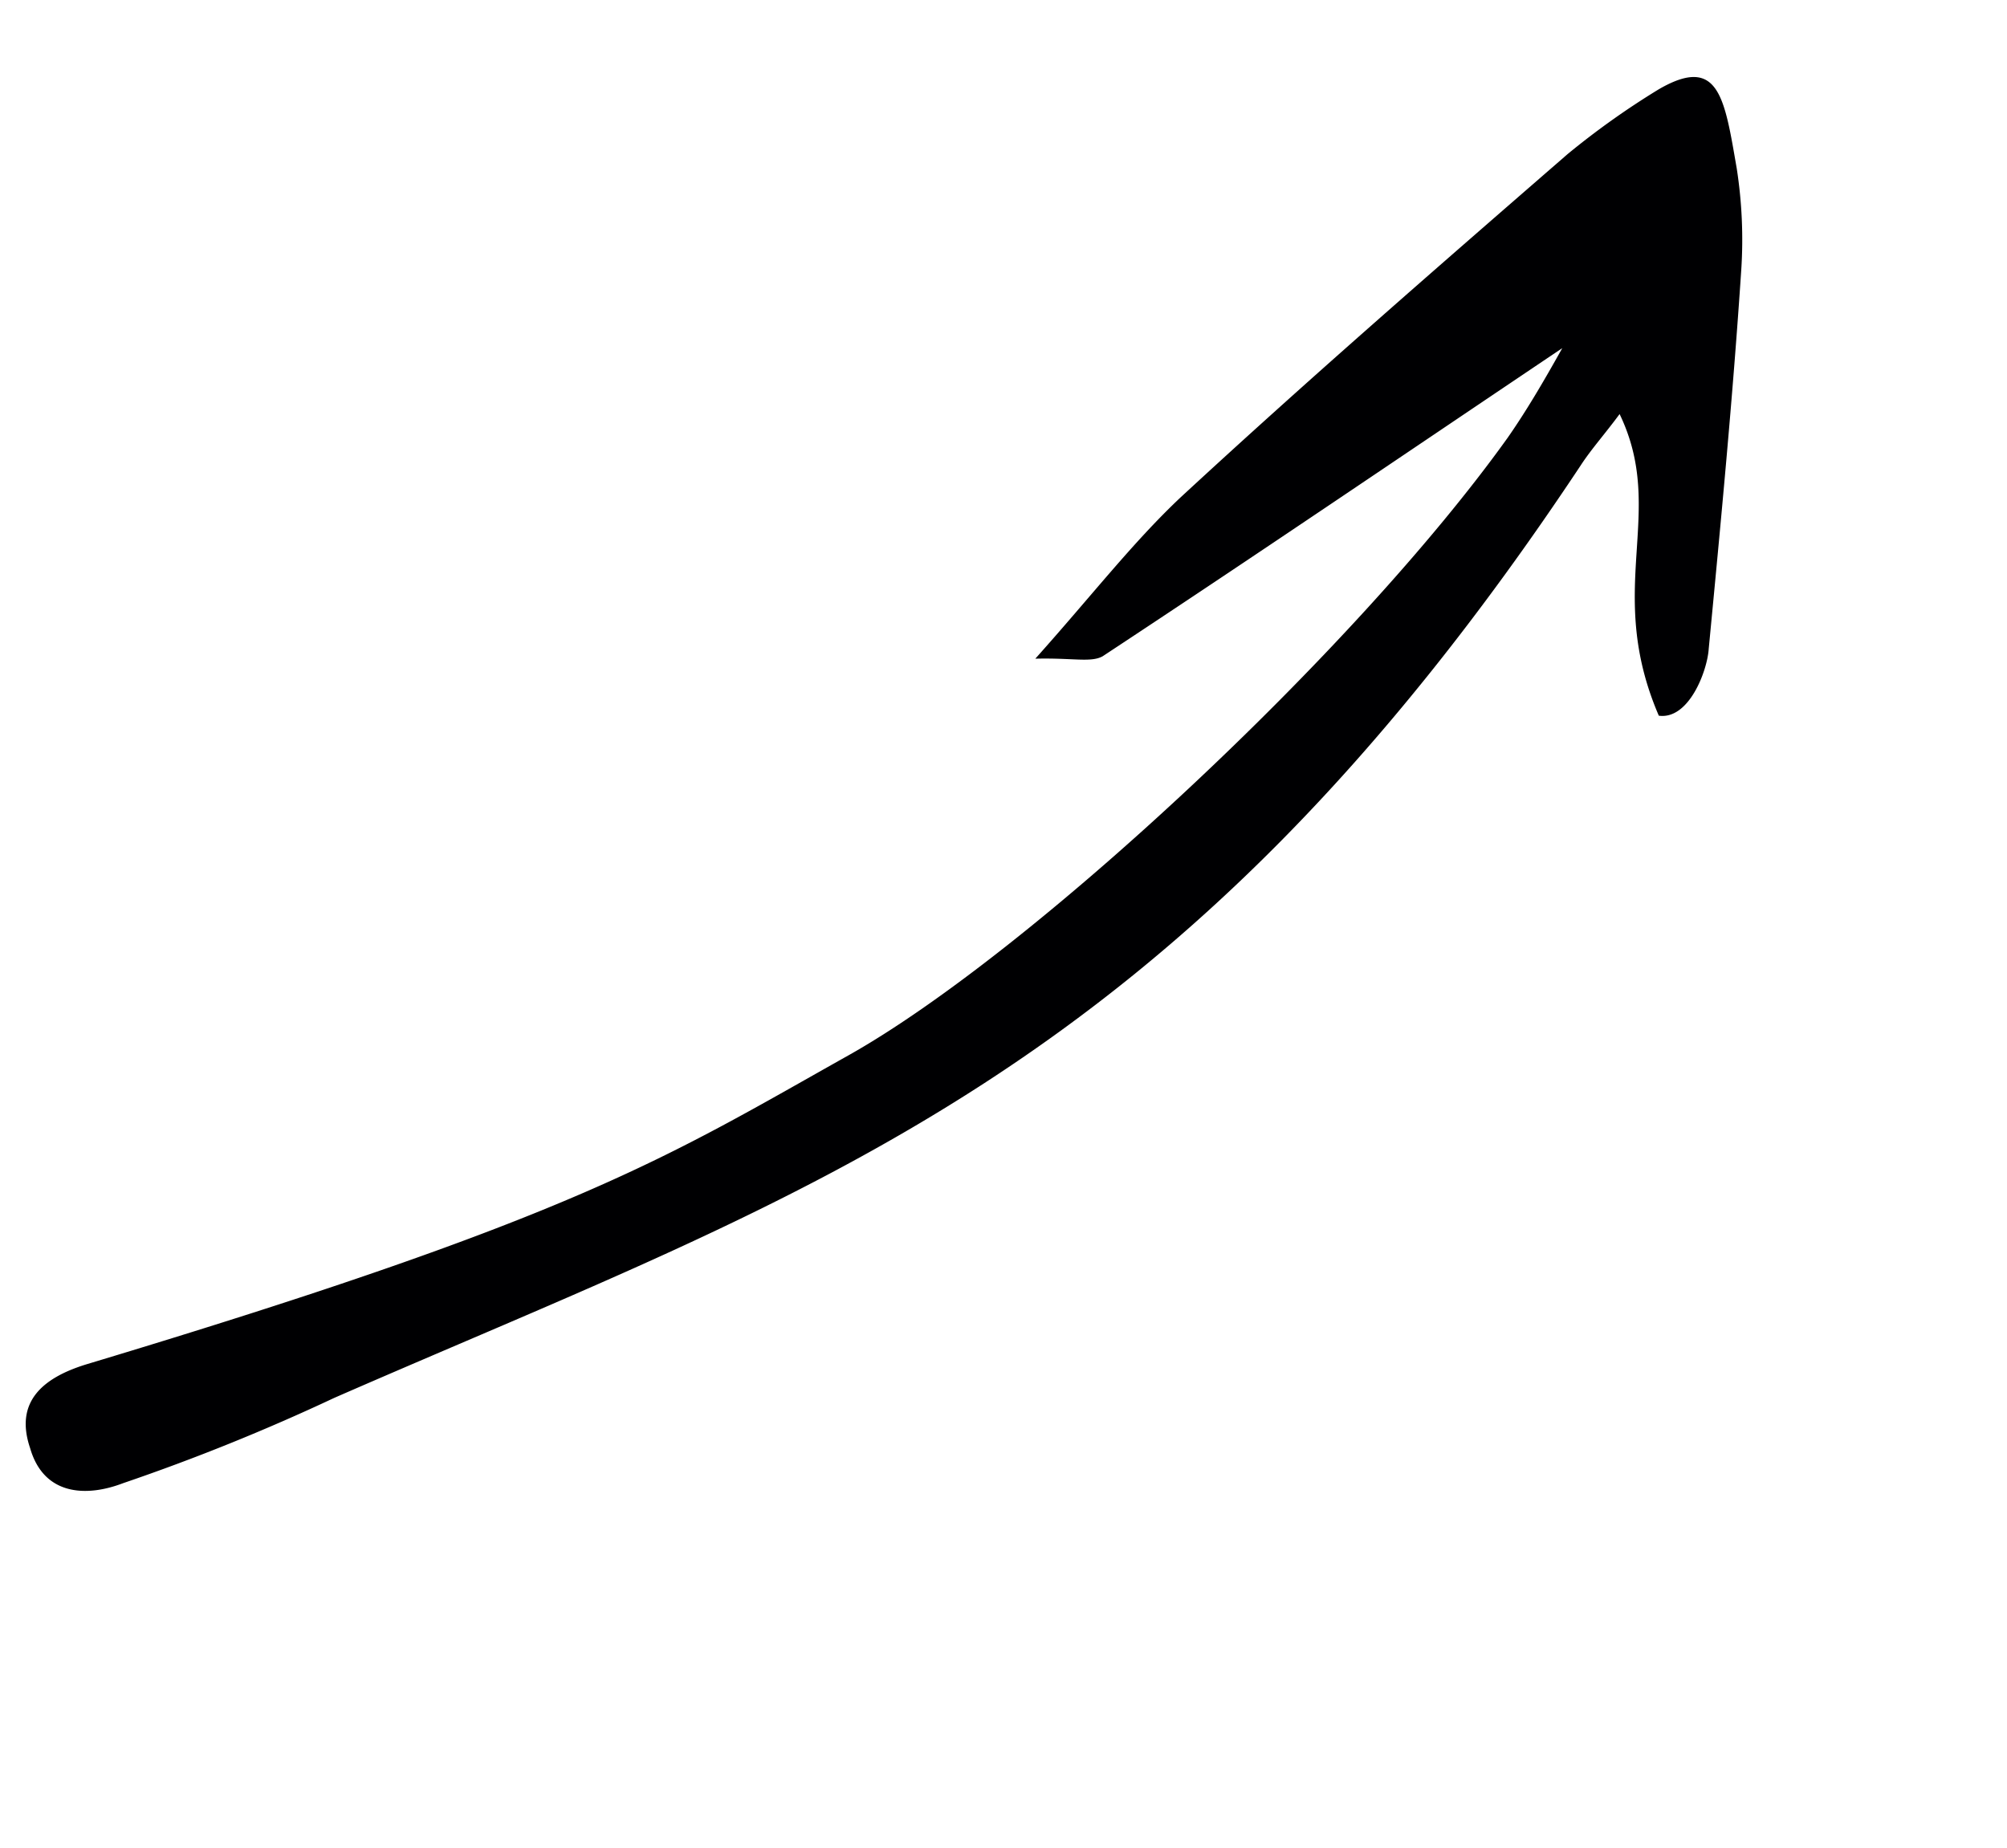 <svg xmlns="http://www.w3.org/2000/svg" width="86.629" height="79.784" viewBox="0 0 86.629 79.784"><g id="arrow-14-svgrepo-com" transform="translate(0 0)"><path id="arrow-14-svgrepo-com-2" data-name="arrow-14-svgrepo-com" d="M85.931,5.135c-8.275-1.028-15.982-1.942-23.69-2.971-.567-.114-1.02-.8-2.267-1.828C63.6-.121,66.435-.692,69.269-.807c7.481-.229,14.849-.229,22.33-.229a34.291,34.291,0,0,1,4.811.471c2.947.571,1.877,2.157.29,4.785a20.032,20.032,0,0,1-2.72,3.428c-3.854,3.885-7.821,7.655-11.788,11.426-.68.686-2.658,1.753-3.52.767,1.824-5.713,6.013-6.366,7.26-10.936-1.02.229-1.927.343-2.72.571-30.6,8.455-45.477,1.835-66.992-4.9a89.316,89.316,0,0,1-9.3-3.2C5.337.8,3.977-.455,4.883-2.4,5.677-4.34,7.264-4.34,9.077-3.54,29.367,5.6,33.854,6.149,42.652,7.968S70.629,9.134,81.624,6.506C82.984,6.163,84.344,5.706,85.931,5.135Z" transform="matrix(0.755, -0.656, 0.656, 0.755, -0.813, 67.521)" fill="#000002"></path></g></svg>